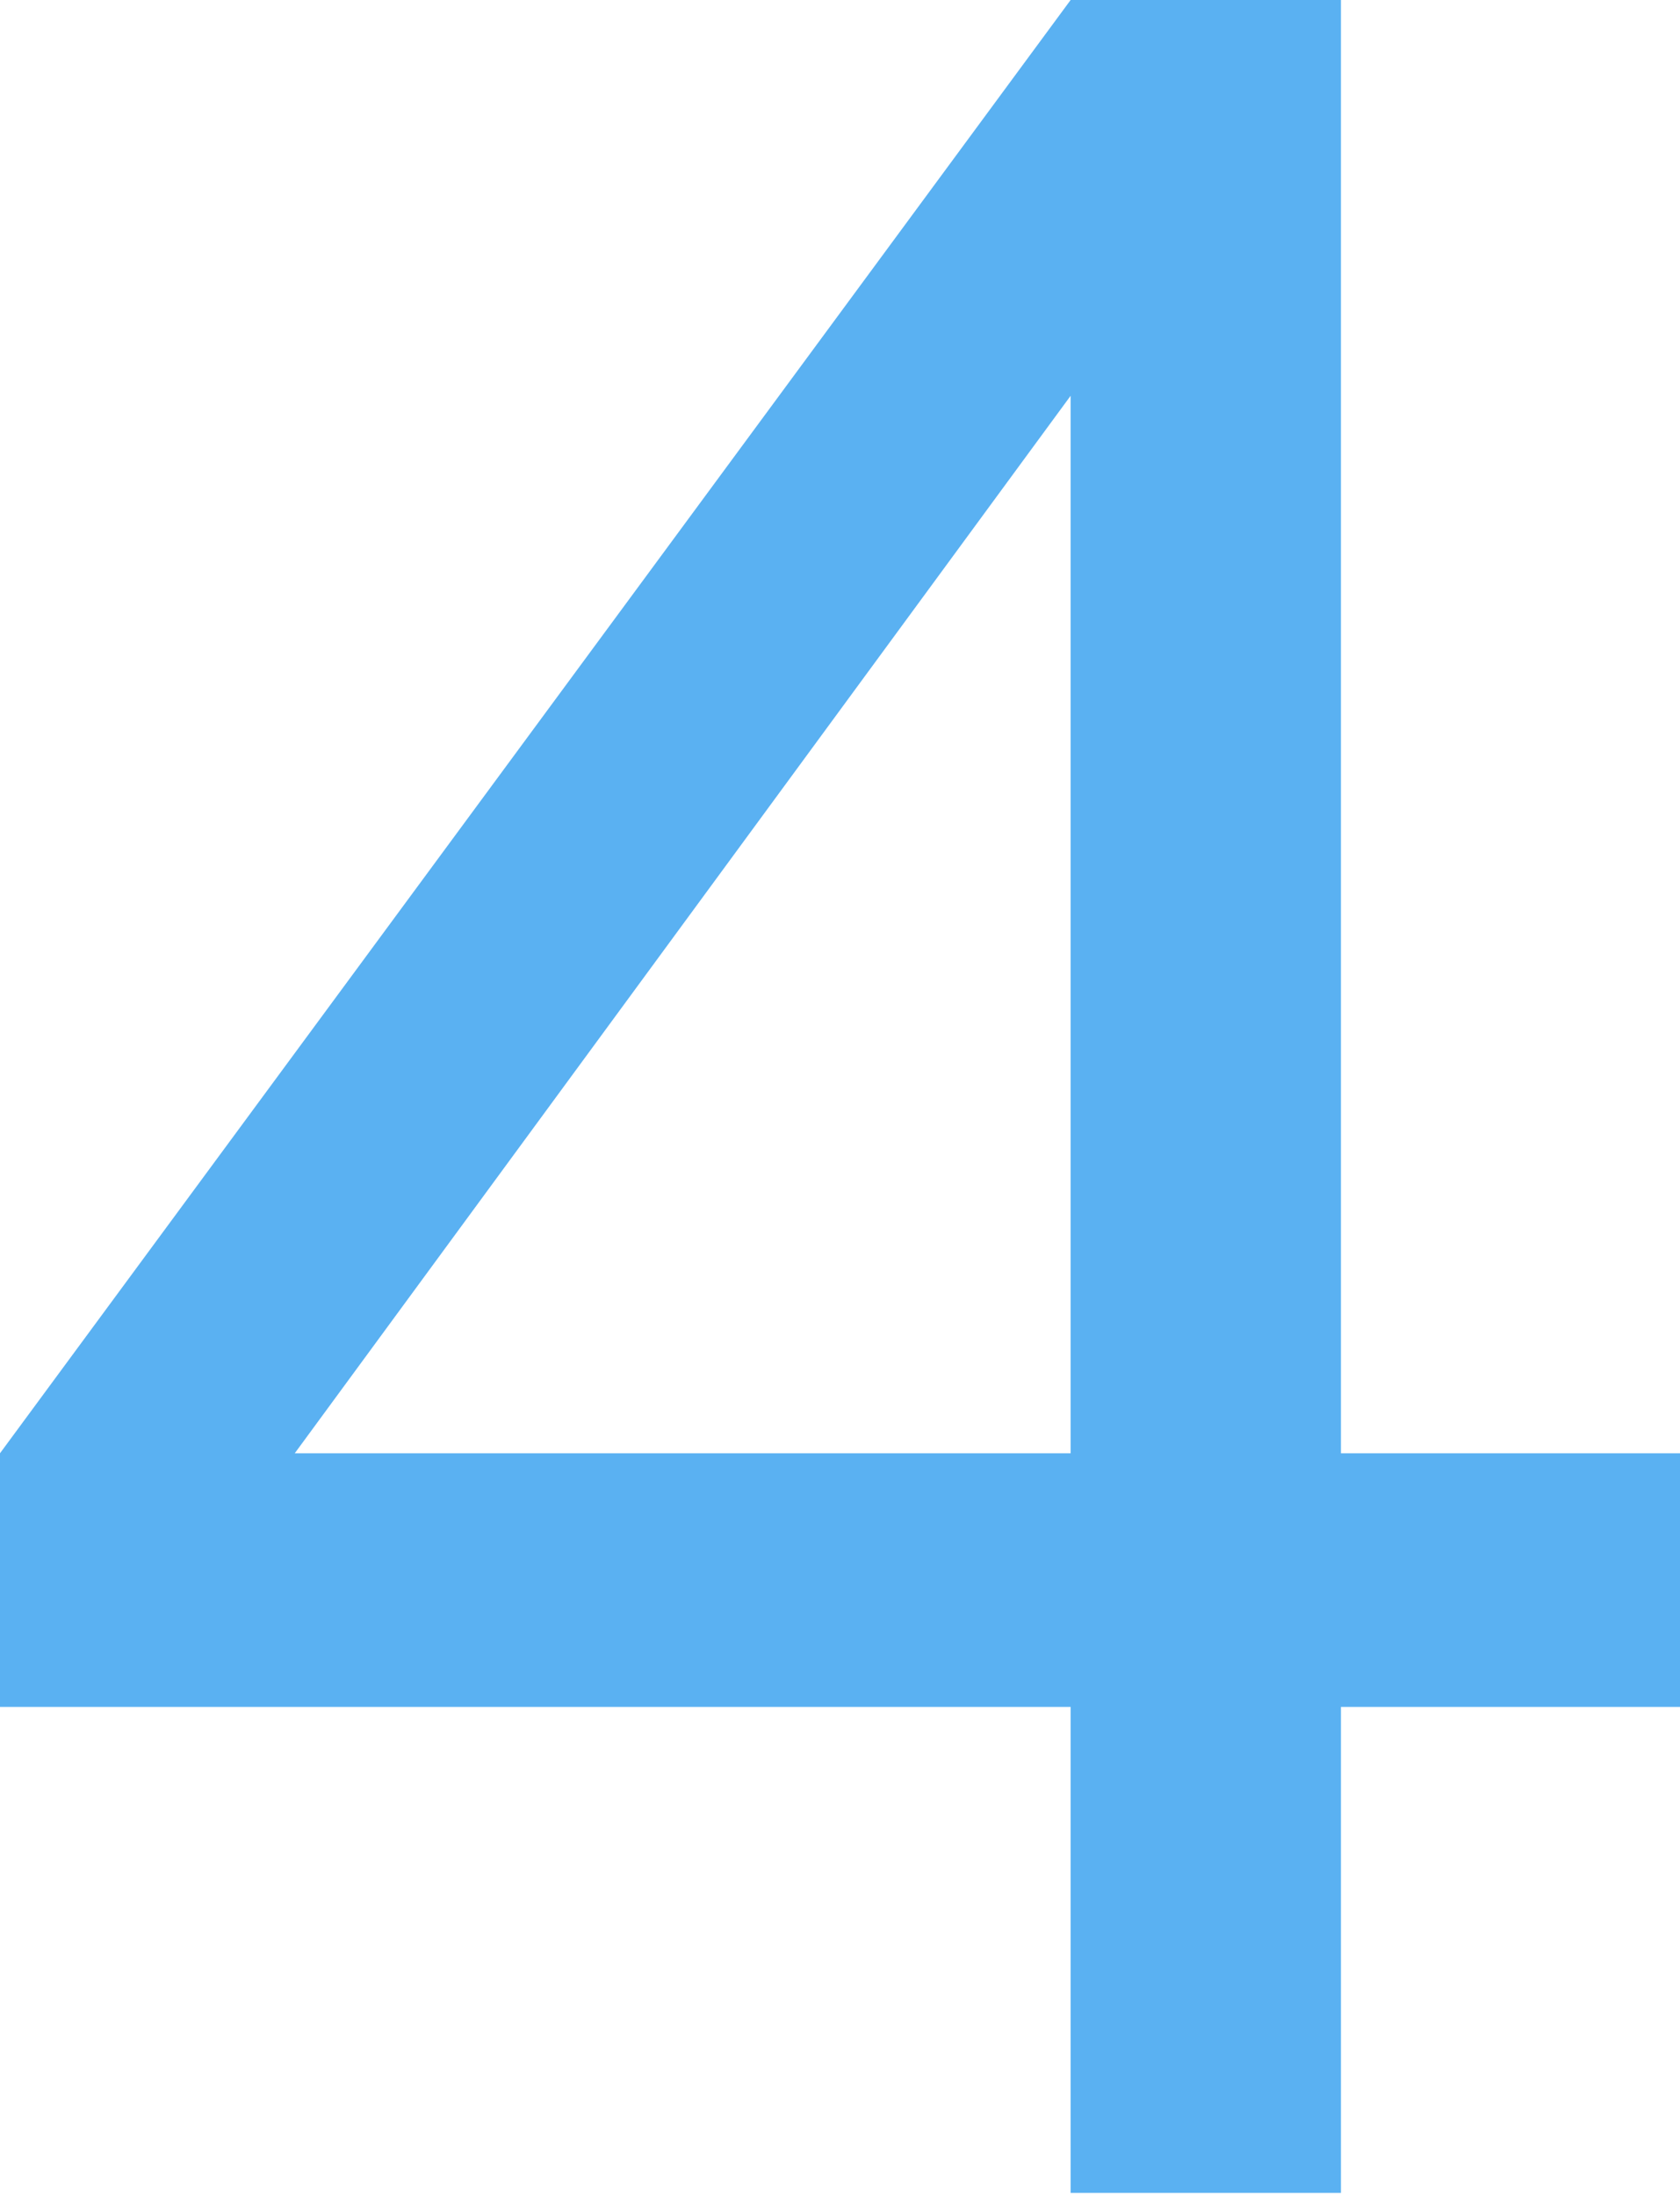<?xml version="1.0" encoding="UTF-8"?> <svg xmlns="http://www.w3.org/2000/svg" width="258" height="337" viewBox="0 0 258 337" fill="none"> <path d="M164.416 261.987V336.573H205.931V261.987H258V223.053H205.931V0H164.416L0 223.053V261.987H164.416ZM45.267 223.053L164.416 60.747V223.053H45.267Z" fill="#0387EB" fill-opacity="0.65"></path> </svg> 